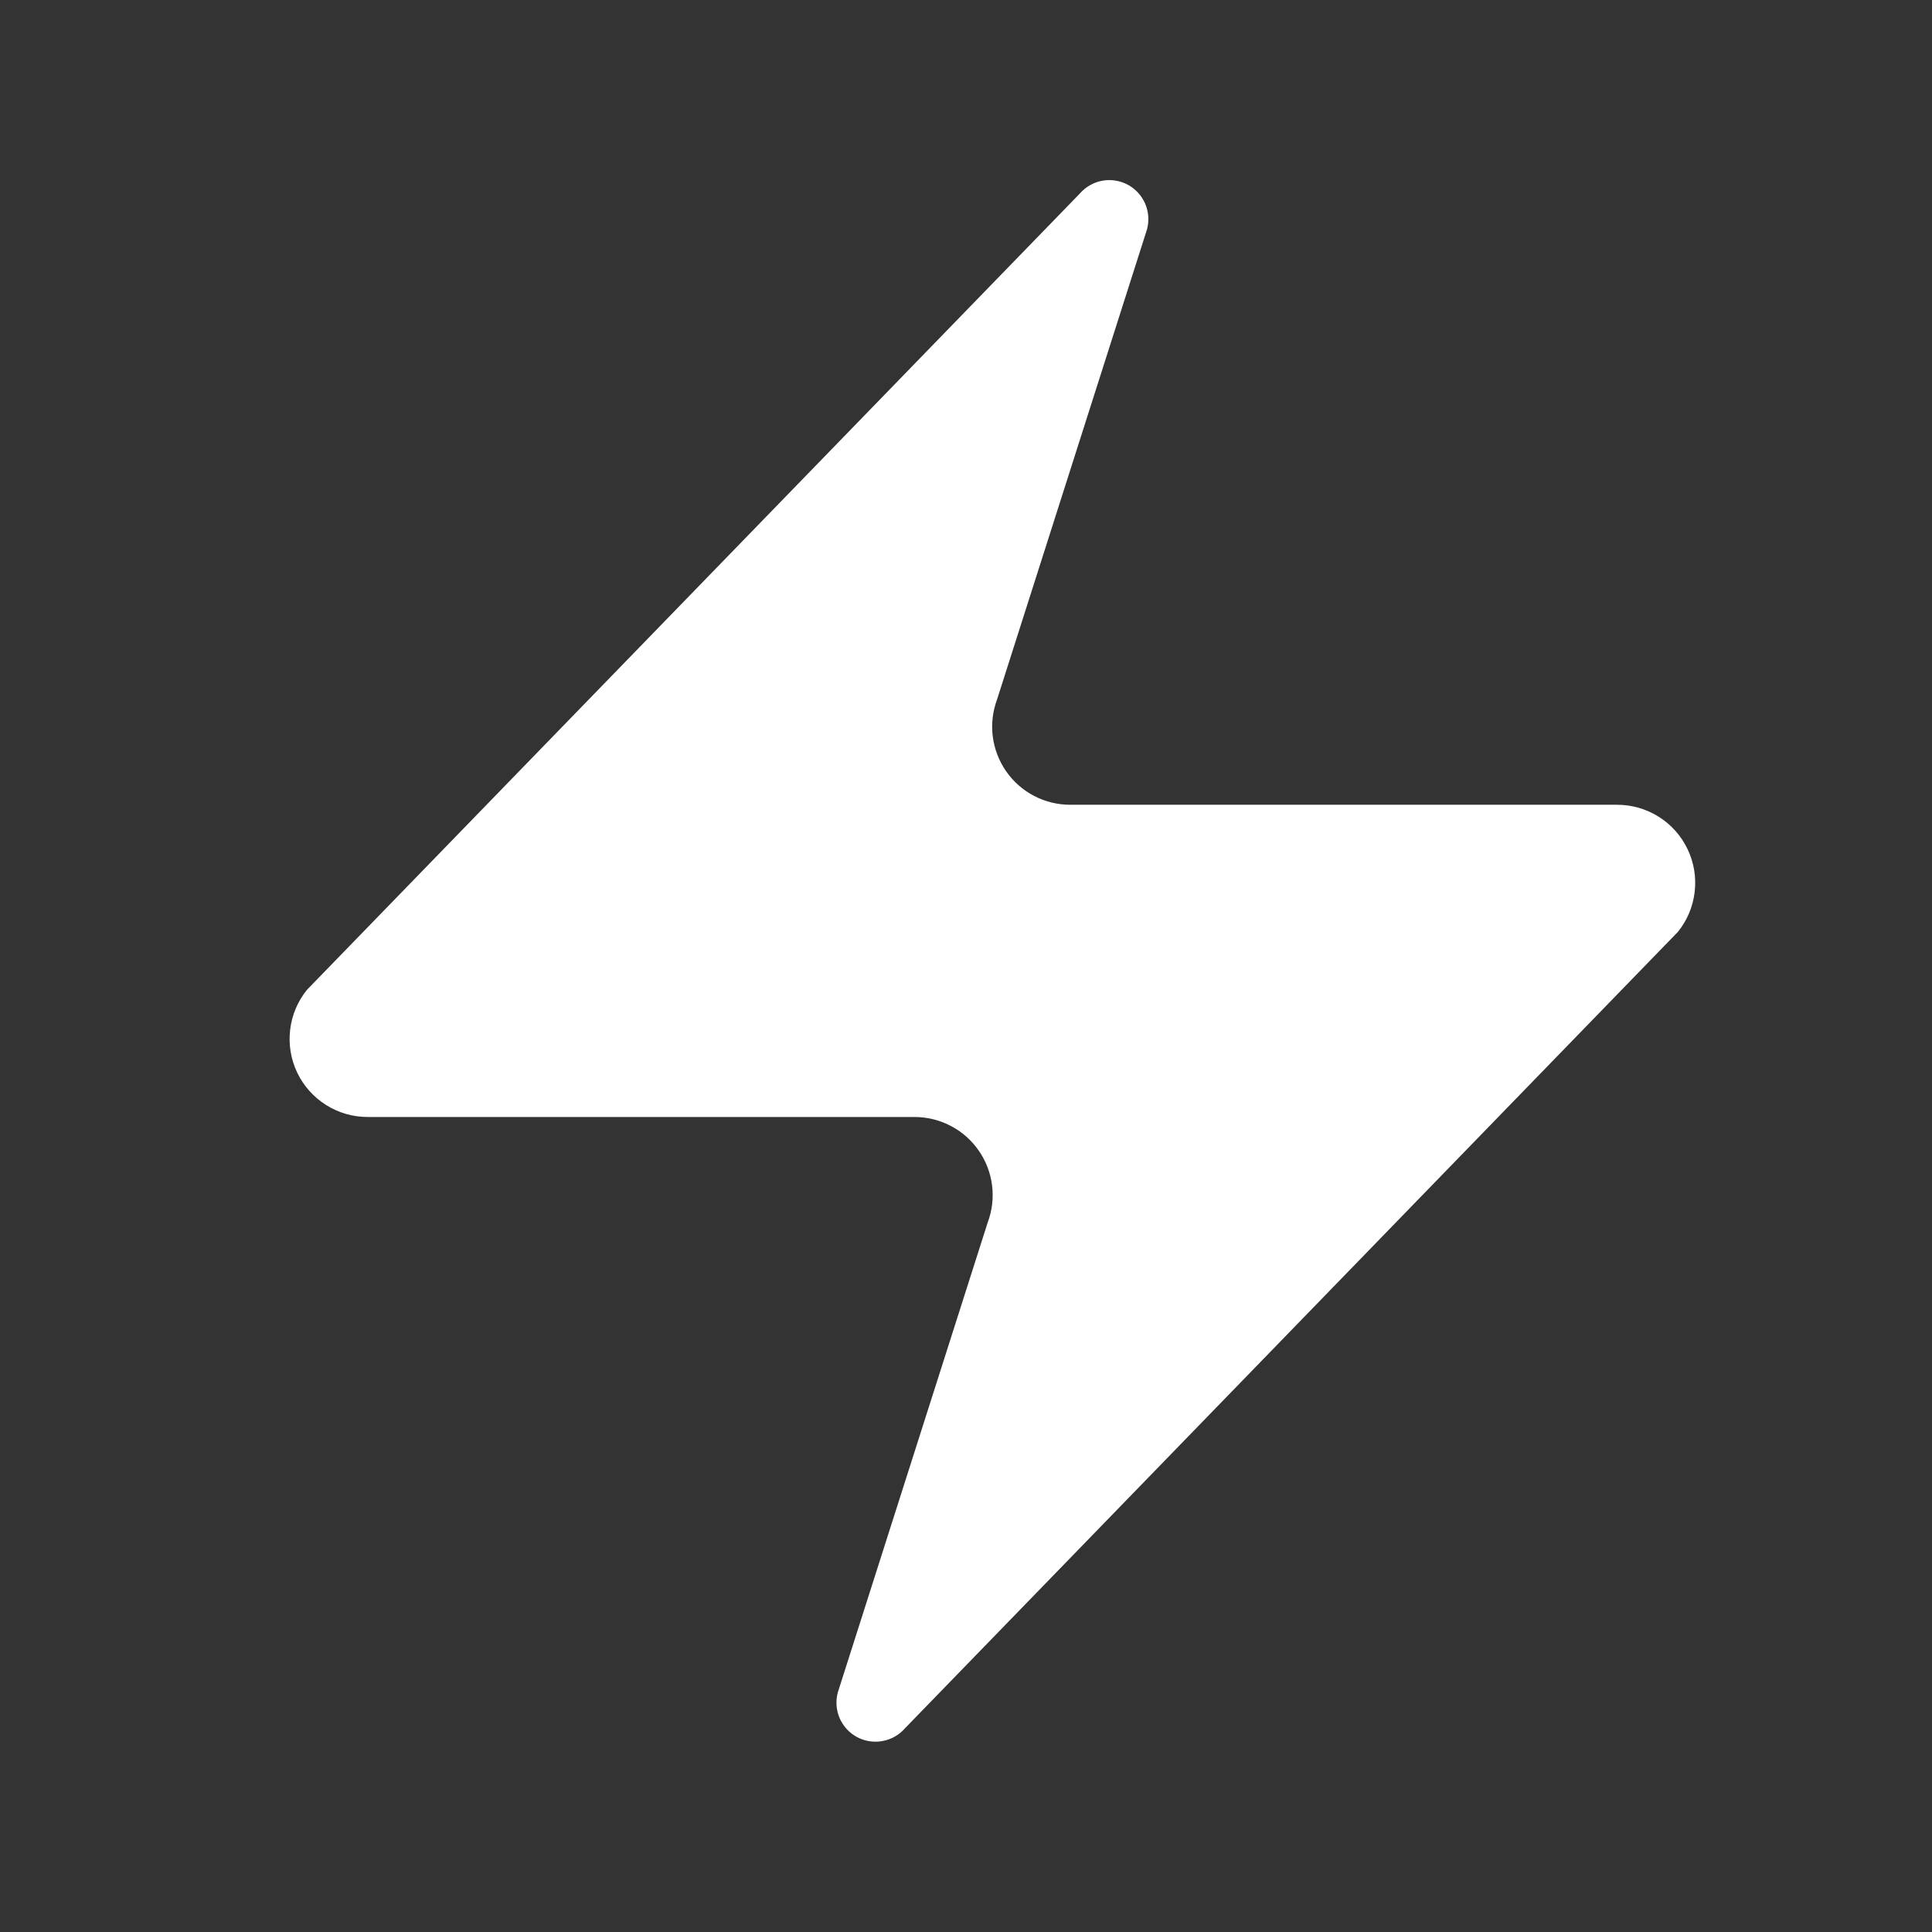 <svg width="33" height="33" viewBox="0 0 33 33" fill="none" xmlns="http://www.w3.org/2000/svg">
<rect x="0" y="0" width="33" height="33" fill="#333333" stroke="none"/>
<path d="M6.284 19.079C6.032 19.08 5.785 19.01 5.571 18.875C5.357 18.741 5.186 18.549 5.077 18.322C4.968 18.094 4.926 17.84 4.956 17.59C4.985 17.339 5.085 17.102 5.244 16.906L18.444 3.306C18.543 3.192 18.678 3.115 18.827 3.087C18.976 3.06 19.129 3.084 19.263 3.155C19.396 3.226 19.501 3.341 19.561 3.48C19.62 3.619 19.631 3.774 19.591 3.92L17.031 11.946C16.956 12.148 16.93 12.366 16.957 12.579C16.984 12.793 17.063 12.998 17.186 13.175C17.309 13.352 17.473 13.496 17.665 13.596C17.856 13.695 18.069 13.747 18.284 13.746H27.618C27.87 13.745 28.117 13.816 28.331 13.95C28.545 14.084 28.716 14.276 28.825 14.504C28.934 14.732 28.976 14.985 28.946 15.236C28.917 15.487 28.817 15.724 28.658 15.919L15.458 29.52C15.359 29.634 15.224 29.711 15.075 29.738C14.926 29.766 14.773 29.742 14.639 29.671C14.506 29.599 14.401 29.485 14.341 29.346C14.282 29.207 14.271 29.052 14.311 28.906L16.871 20.88C16.947 20.677 16.972 20.46 16.945 20.246C16.918 20.032 16.84 19.828 16.716 19.651C16.593 19.474 16.429 19.329 16.237 19.23C16.046 19.13 15.833 19.079 15.618 19.079H6.284Z" fill="white"/>
</svg>
